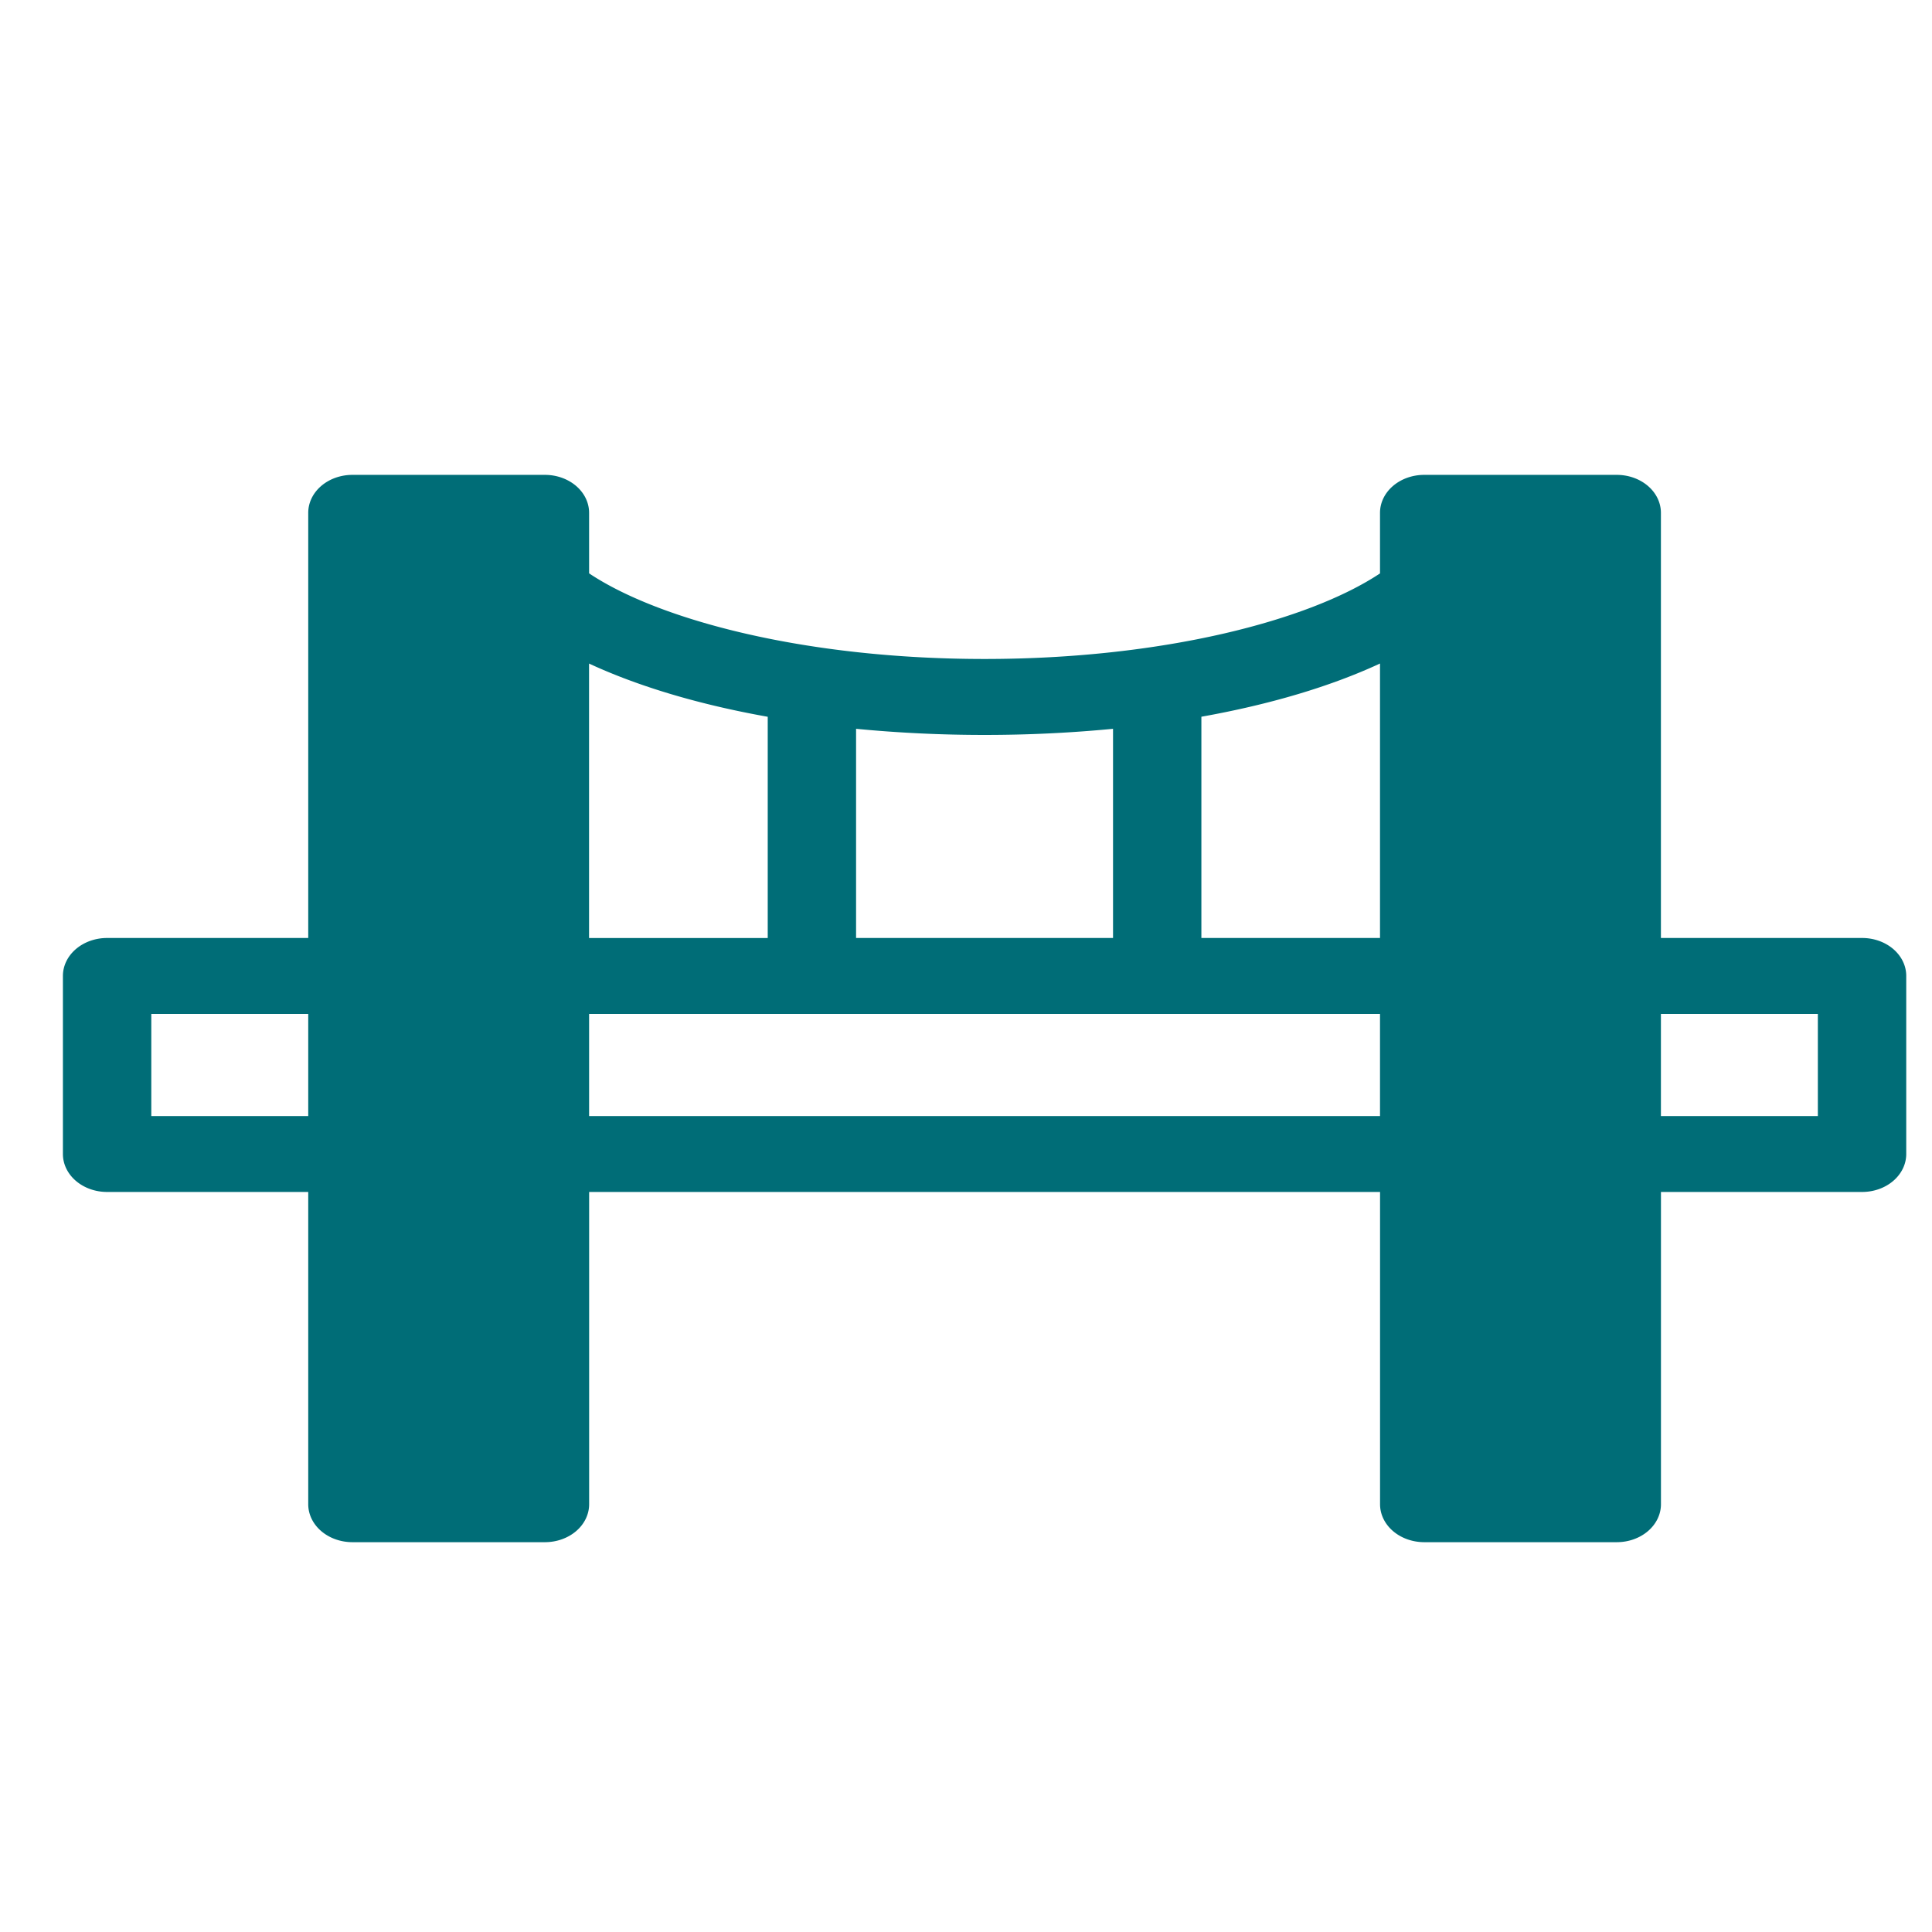 <svg xmlns:inkscape="http://www.inkscape.org/namespaces/inkscape" xmlns:sodipodi="http://sodipodi.sourceforge.net/DTD/sodipodi-0.dtd" xmlns="http://www.w3.org/2000/svg" xmlns:svg="http://www.w3.org/2000/svg" width="48px" height="48px" viewBox="0 0 48 48" fill="none" id="svg6" sodipodi:docname="About bridge.svg" inkscape:version="1.4 (86a8ad7, 2024-10-11)"><defs id="defs6"></defs><path d="M 46.261,23.304 H 41.265 V 12.741 a 1.097,0.943 0 0 0 -1.098,-0.943 h -4.783 a 1.098,0.943 0 0 0 -1.098,0.943 v 1.505 c -1.753,1.167 -5.391,2.126 -9.825,2.126 -4.434,0 -8.073,-0.959 -9.825,-2.127 V 12.741 A 1.098,0.943 0 0 0 13.539,11.798 H 8.756 A 1.098,0.943 0 0 0 7.658,12.741 V 23.304 H 2.661 a 1.098,0.943 0 0 0 -1.098,0.943 v 4.424 a 1.098,0.943 0 0 0 1.098,0.943 H 7.658 v 7.758 a 1.098,0.943 0 0 0 1.098,0.943 h 4.783 a 1.098,0.943 0 0 0 1.098,-0.943 v -7.758 h 19.65 v 7.758 a 1.098,0.943 0 0 0 1.098,0.943 h 4.783 a 1.097,0.943 0 0 0 1.098,-0.943 v -7.758 h 4.996 a 1.097,0.943 0 0 0 1.098,-0.943 v -4.424 a 1.096,0.942 0 0 0 -1.097,-0.943 z m -11.975,0 h -4.438 v -5.497 c 1.715,-0.306 3.221,-0.757 4.438,-1.322 z m -6.633,-5.197 v 5.197 h -6.384 v -5.197 a 28.505,24.489 0 0 0 3.192,0.152 28.482,24.469 0 0 0 3.192,-0.152 z m -8.579,-0.299 v 5.497 h -4.439 v -6.819 c 1.217,0.565 2.723,1.016 4.438,1.322 z M 3.759,27.728 v -2.538 h 3.899 v 2.538 z m 10.877,0 v -2.538 h 19.65 v 2.538 z m 30.528,0 h -3.899 v -2.538 h 3.899 z" id="path1-8" style="display:inline;fill:#006d77;fill-opacity:1;stroke-width:0.108"></path></svg>